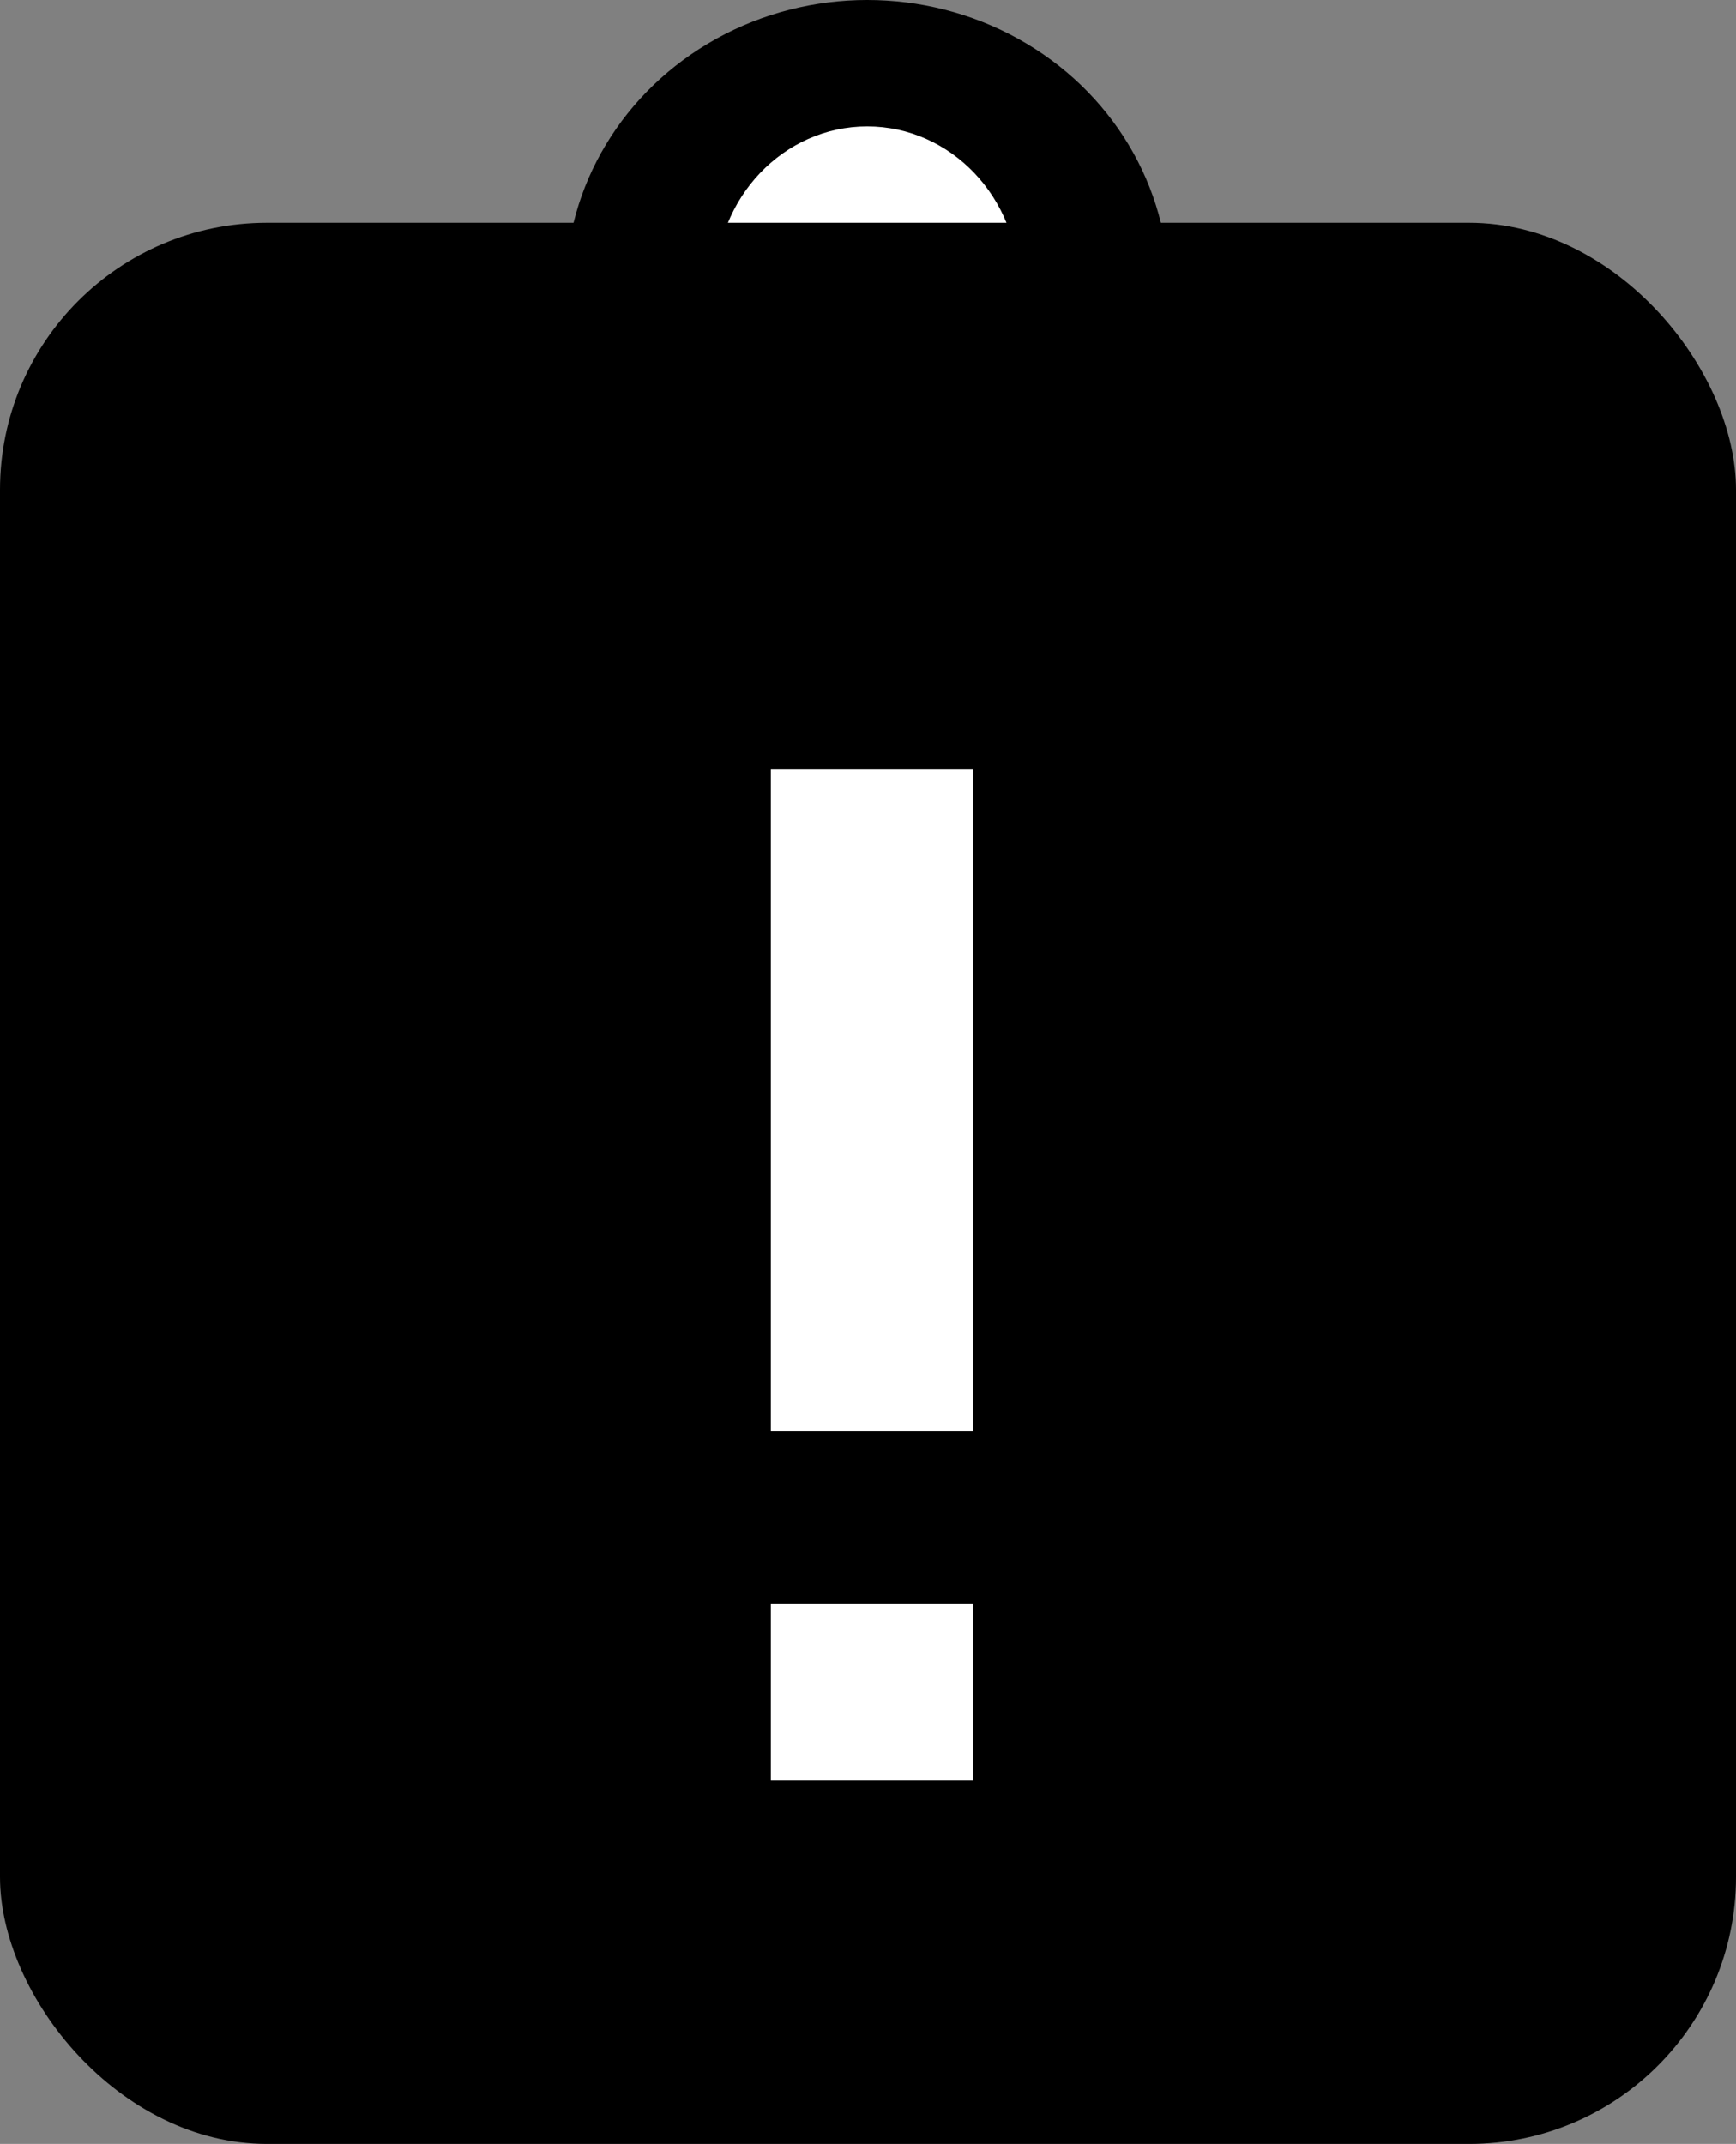 <?xml version="1.0" encoding="UTF-8"?>
<svg id="Layer_2" data-name="Layer 2" xmlns="http://www.w3.org/2000/svg" viewBox="0 0 10.99 13.57">
  <rect x="0" y="0" width="10.99" height="13.57" fill="#808080" stroke="none"/>
  <defs>
    <style>
      .cls-1, .cls-2 {
        stroke-width: 0px;
      }

      .cls-2 {
        fill: #fff;
      }
    </style>
  </defs>
  <g id="Layer_1-2" data-name="Layer 1">
    <g>
      <ellipse class="cls-1" cx="5.49" cy="1.83" rx="1.91" ry="1.83"/>
      <ellipse class="cls-2" cx="5.49" cy="1.81" rx=".96" ry="1.01"/>
      <rect class="cls-1" y="1.41" width="10.99" height="12.16" rx="1.69" ry="1.69"/>
      <path class="cls-2" d="m6.16,9.06h-1.28v-4.19h1.28v4.19Zm0,2.21h-1.28v-1.12h1.28v1.12Z"/>
    </g>
  </g>
</svg>